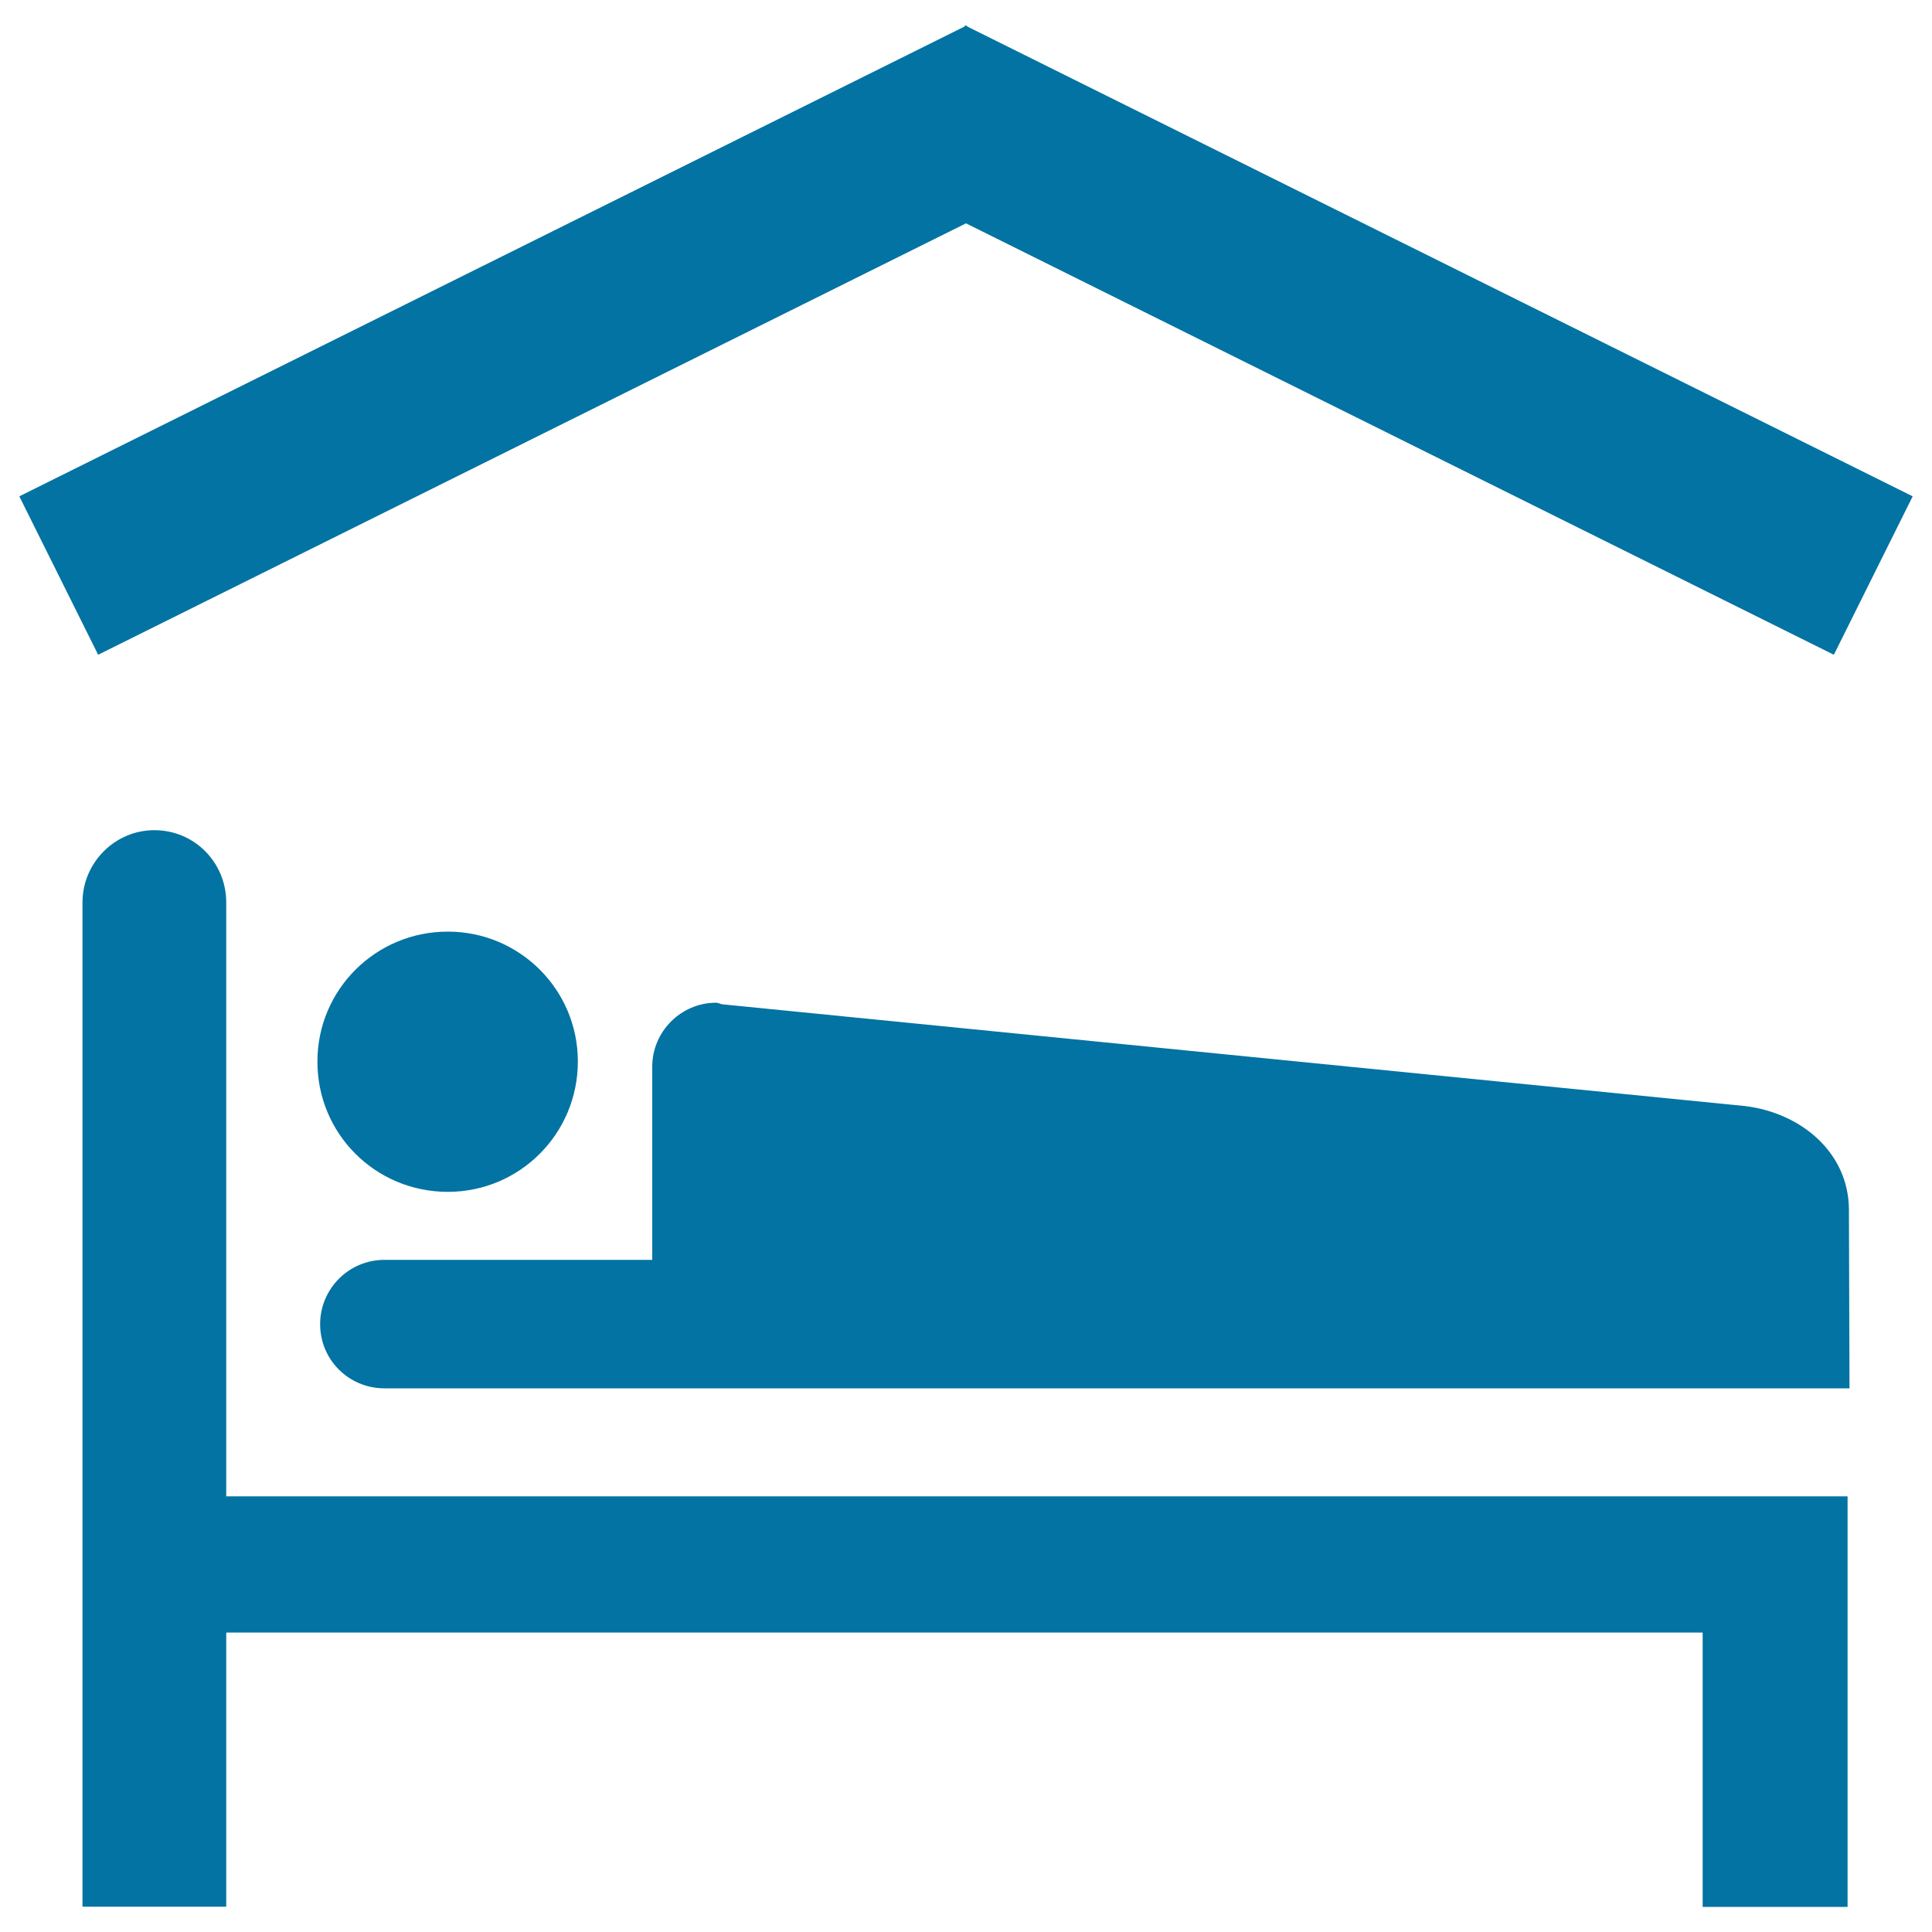 <svg xmlns="http://www.w3.org/2000/svg" viewBox="0 0 1000 1000" style="fill:#0273a2">
<title>Person Lying On Bed Inside A Home SVG icon</title>
<g><path d="M117.1,844.9v142H42.7V467.1c0-20.5,16.7-37.4,37.2-37.4l0,0c20.8,0,37.2,16.8,37.2,37.4v307.4h839.2v212.5h-75v-142H117.1z M231.8,616.9c37.2,0,67.3-30.1,67.3-67.5c0-37.1-30.1-67.2-67.3-67.2c-37.4,0-67.5,30.1-67.5,67.2C164.2,586.8,194.3,616.9,231.8,616.9z M957.3,718.6l-0.3-92.8c-0.3-29.5-25-49.8-53.7-53.3l-529.7-52.7c-1.1-0.3-2-0.8-2.9-0.8c-18.2,0-33.1,14.9-33.1,33.1v100H199c-18.5,0-33.3,15-33.3,33.3c0,18.4,14.8,33.2,33.3,33.2L957.3,718.6L957.3,718.6z M990,256.9L500.6,13.7l-0.2-0.6l-0.4,0.3l-0.5-0.3l-0.2,0.6L10,256.9l40.8,82L500,115.6l449.2,223.3L990,256.9z"/></g>
</svg>
